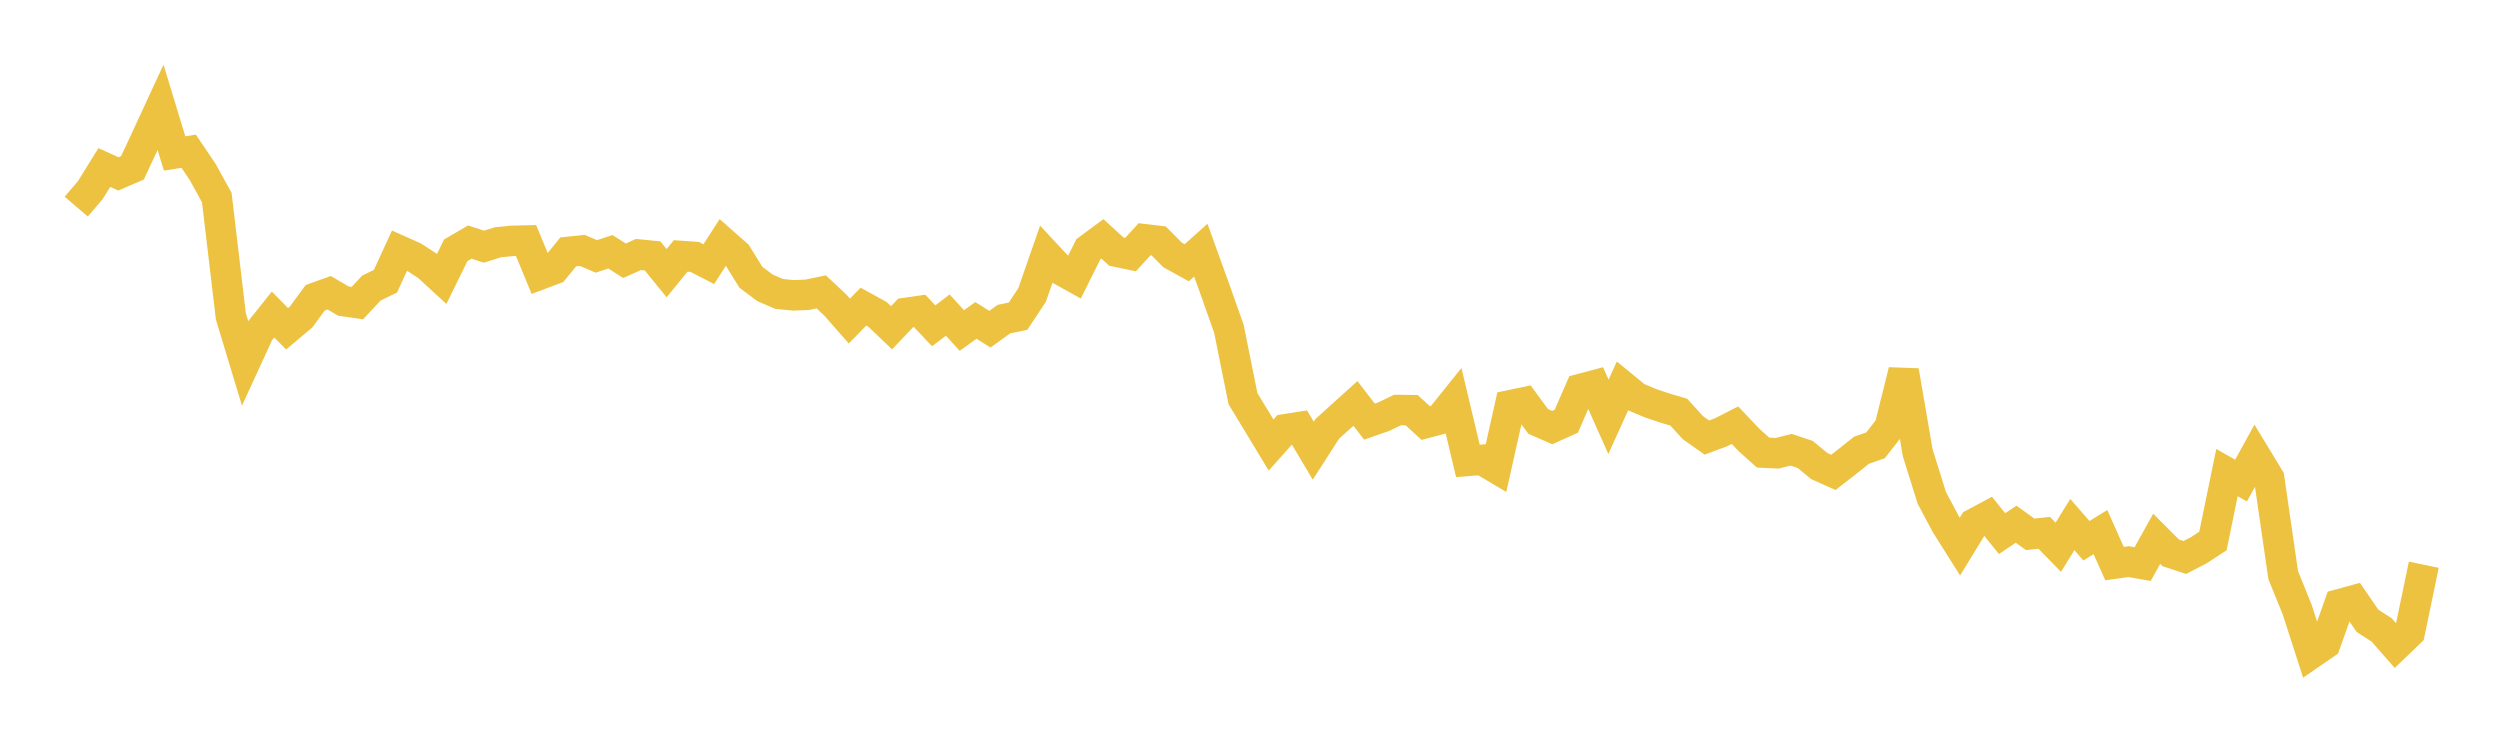 <svg width="164" height="48" xmlns="http://www.w3.org/2000/svg" xmlns:xlink="http://www.w3.org/1999/xlink"><path fill="none" stroke="rgb(237,194,64)" stroke-width="2" d="M5,13.553L5.922,12.475L6.844,10.99L7.766,11.408L8.689,11.011L9.611,9.033L10.533,7.04L11.455,10.068L12.377,9.919L13.299,11.286L14.222,12.961L15.144,20.753L16.066,23.797L16.988,21.79L17.91,20.632L18.832,21.567L19.754,20.792L20.677,19.535L21.599,19.205L22.521,19.748L23.443,19.883L24.365,18.897L25.287,18.447L26.21,16.439L27.132,16.849L28.054,17.45L28.976,18.298L29.898,16.419L30.82,15.88L31.743,16.182L32.665,15.893L33.587,15.801L34.509,15.779L35.431,18.005L36.353,17.657L37.275,16.525L38.198,16.428L39.12,16.819L40.042,16.516L40.964,17.105L41.886,16.695L42.808,16.787L43.731,17.92L44.653,16.789L45.575,16.855L46.497,17.33L47.419,15.893L48.341,16.705L49.263,18.194L50.186,18.883L51.108,19.282L52.03,19.374L52.952,19.339L53.874,19.147L54.796,20.01L55.719,21.061L56.641,20.115L57.563,20.622L58.485,21.503L59.407,20.53L60.329,20.396L61.251,21.374L62.174,20.667L63.096,21.682L64.018,21.02L64.94,21.595L65.862,20.932L66.784,20.743L67.707,19.348L68.629,16.697L69.551,17.689L70.473,18.202L71.395,16.35L72.317,15.668L73.24,16.511L74.162,16.703L75.084,15.696L76.006,15.804L76.928,16.729L77.85,17.236L78.772,16.412L79.695,18.964L80.617,21.57L81.539,26.152L82.461,27.671L83.383,29.196L84.305,28.161L85.228,28.017L86.15,29.566L87.072,28.131L87.994,27.297L88.916,26.465L89.838,27.66L90.76,27.338L91.683,26.895L92.605,26.908L93.527,27.752L94.449,27.508L95.371,26.358L96.293,30.233L97.216,30.163L98.138,30.711L99.06,26.586L99.982,26.392L100.904,27.646L101.826,28.05L102.749,27.633L103.671,25.519L104.593,25.275L105.515,27.345L106.437,25.313L107.359,26.067L108.281,26.453L109.204,26.764L110.126,27.036L111.048,28.051L111.97,28.703L112.892,28.361L113.814,27.891L114.737,28.864L115.659,29.691L116.581,29.733L117.503,29.505L118.425,29.815L119.347,30.574L120.269,30.987L121.192,30.27L122.114,29.536L123.036,29.214L123.958,28.029L124.88,24.328L125.802,29.703L126.725,32.654L127.647,34.393L128.569,35.856L129.491,34.353L130.413,33.86L131.335,35.004L132.257,34.388L133.18,35.052L134.102,34.953L135.024,35.899L135.946,34.41L136.868,35.472L137.79,34.907L138.713,36.972L139.635,36.843L140.557,37.004L141.479,35.345L142.401,36.268L143.323,36.57L144.246,36.094L145.168,35.491L146.09,31.001L147.012,31.526L147.934,29.852L148.856,31.371L149.778,37.729L150.701,40.005L151.623,42.869L152.545,42.233L153.467,39.638L154.389,39.386L155.311,40.73L156.234,41.321L157.156,42.373L158.078,41.487L159,37.046"></path></svg>
